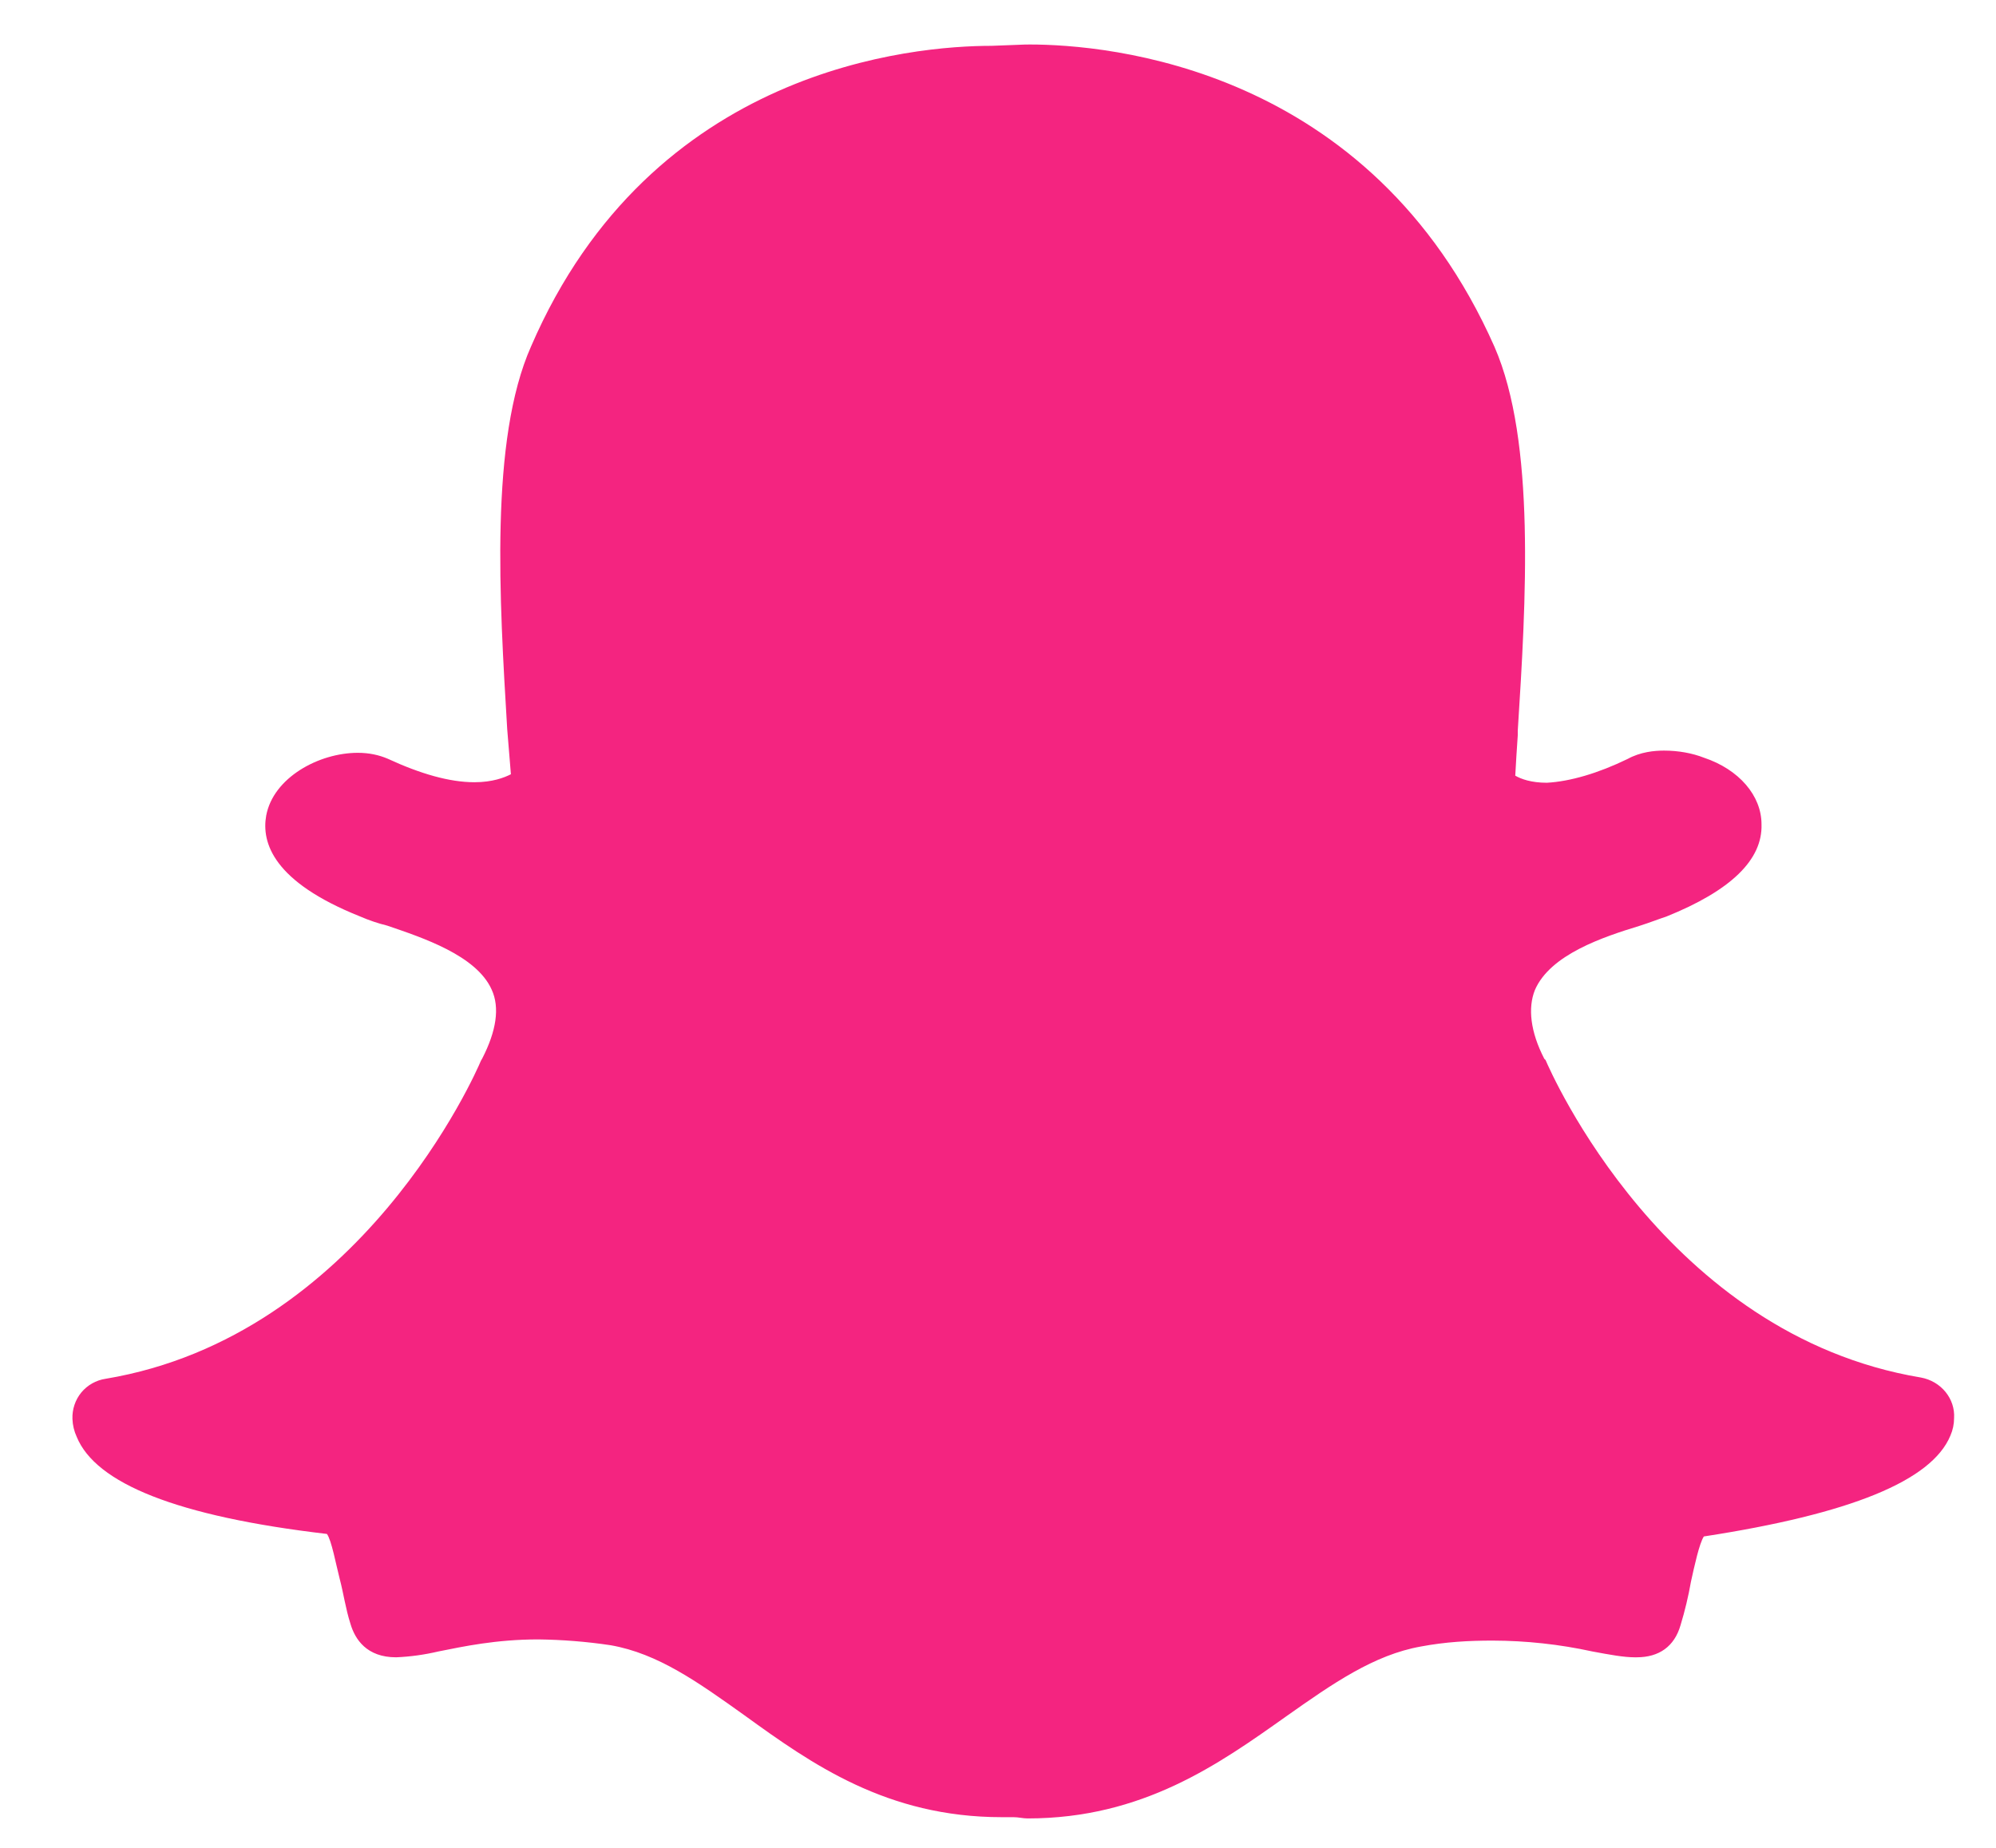 <?xml version="1.0" encoding="UTF-8"?>
<svg xmlns="http://www.w3.org/2000/svg" width="27" height="25" viewBox="0 0 27 25" fill="none">
  <path d="M13.928 0.602C14.976 0.602 18.538 0.899 20.216 4.692C20.775 5.973 20.642 8.139 20.531 9.884V9.946C20.518 10.139 20.506 10.319 20.497 10.494C20.576 10.54 20.713 10.59 20.924 10.59C21.239 10.573 21.62 10.461 22.017 10.268C22.191 10.172 22.381 10.155 22.51 10.155C22.701 10.155 22.891 10.189 23.049 10.251C23.525 10.41 23.828 10.766 23.828 11.151C23.844 11.632 23.413 12.05 22.539 12.401C22.448 12.43 22.32 12.481 22.175 12.527C21.698 12.673 20.969 12.911 20.762 13.396C20.667 13.635 20.7 13.957 20.89 14.325L20.907 14.341C20.969 14.488 22.522 18.06 25.985 18.637C26.259 18.688 26.449 18.925 26.433 19.185C26.433 19.267 26.416 19.348 26.383 19.423C26.13 20.034 25.032 20.482 23.048 20.787C22.986 20.883 22.92 21.189 22.874 21.397C22.839 21.596 22.792 21.793 22.733 21.987C22.65 22.275 22.443 22.422 22.14 22.422H22.112C21.967 22.422 21.78 22.388 21.54 22.343C21.096 22.246 20.643 22.197 20.189 22.196C19.871 22.196 19.556 22.213 19.22 22.276C18.586 22.389 18.031 22.774 17.393 23.225C16.49 23.865 15.459 24.602 13.901 24.602C13.838 24.602 13.777 24.585 13.71 24.585H13.552C11.995 24.585 10.98 23.865 10.072 23.208C9.439 22.756 8.9 22.371 8.262 22.259C7.937 22.21 7.609 22.184 7.281 22.18C6.709 22.18 6.266 22.276 5.93 22.343C5.743 22.387 5.551 22.414 5.358 22.422C4.961 22.422 4.803 22.18 4.741 21.97C4.675 21.765 4.646 21.552 4.596 21.364C4.546 21.171 4.484 20.833 4.422 20.753C2.388 20.515 1.295 20.067 1.038 19.44C1.003 19.364 0.983 19.282 0.98 19.198C0.975 19.067 1.018 18.939 1.1 18.839C1.183 18.739 1.3 18.673 1.428 18.654C4.887 18.076 6.444 14.5 6.506 14.35L6.523 14.321C6.714 13.949 6.763 13.632 6.651 13.389C6.444 12.925 5.715 12.686 5.238 12.523C5.112 12.492 4.989 12.45 4.869 12.398C3.697 11.93 3.535 11.402 3.601 11.034C3.697 10.52 4.314 10.185 4.84 10.185C4.993 10.185 5.125 10.214 5.245 10.265C5.688 10.47 6.082 10.583 6.418 10.583C6.662 10.583 6.823 10.52 6.911 10.475L6.861 9.864C6.757 8.124 6.621 5.953 7.184 4.686C8.816 0.909 12.366 0.62 13.414 0.62L13.857 0.603L13.928 0.602Z" fill="#F42480"></path>
</svg>
